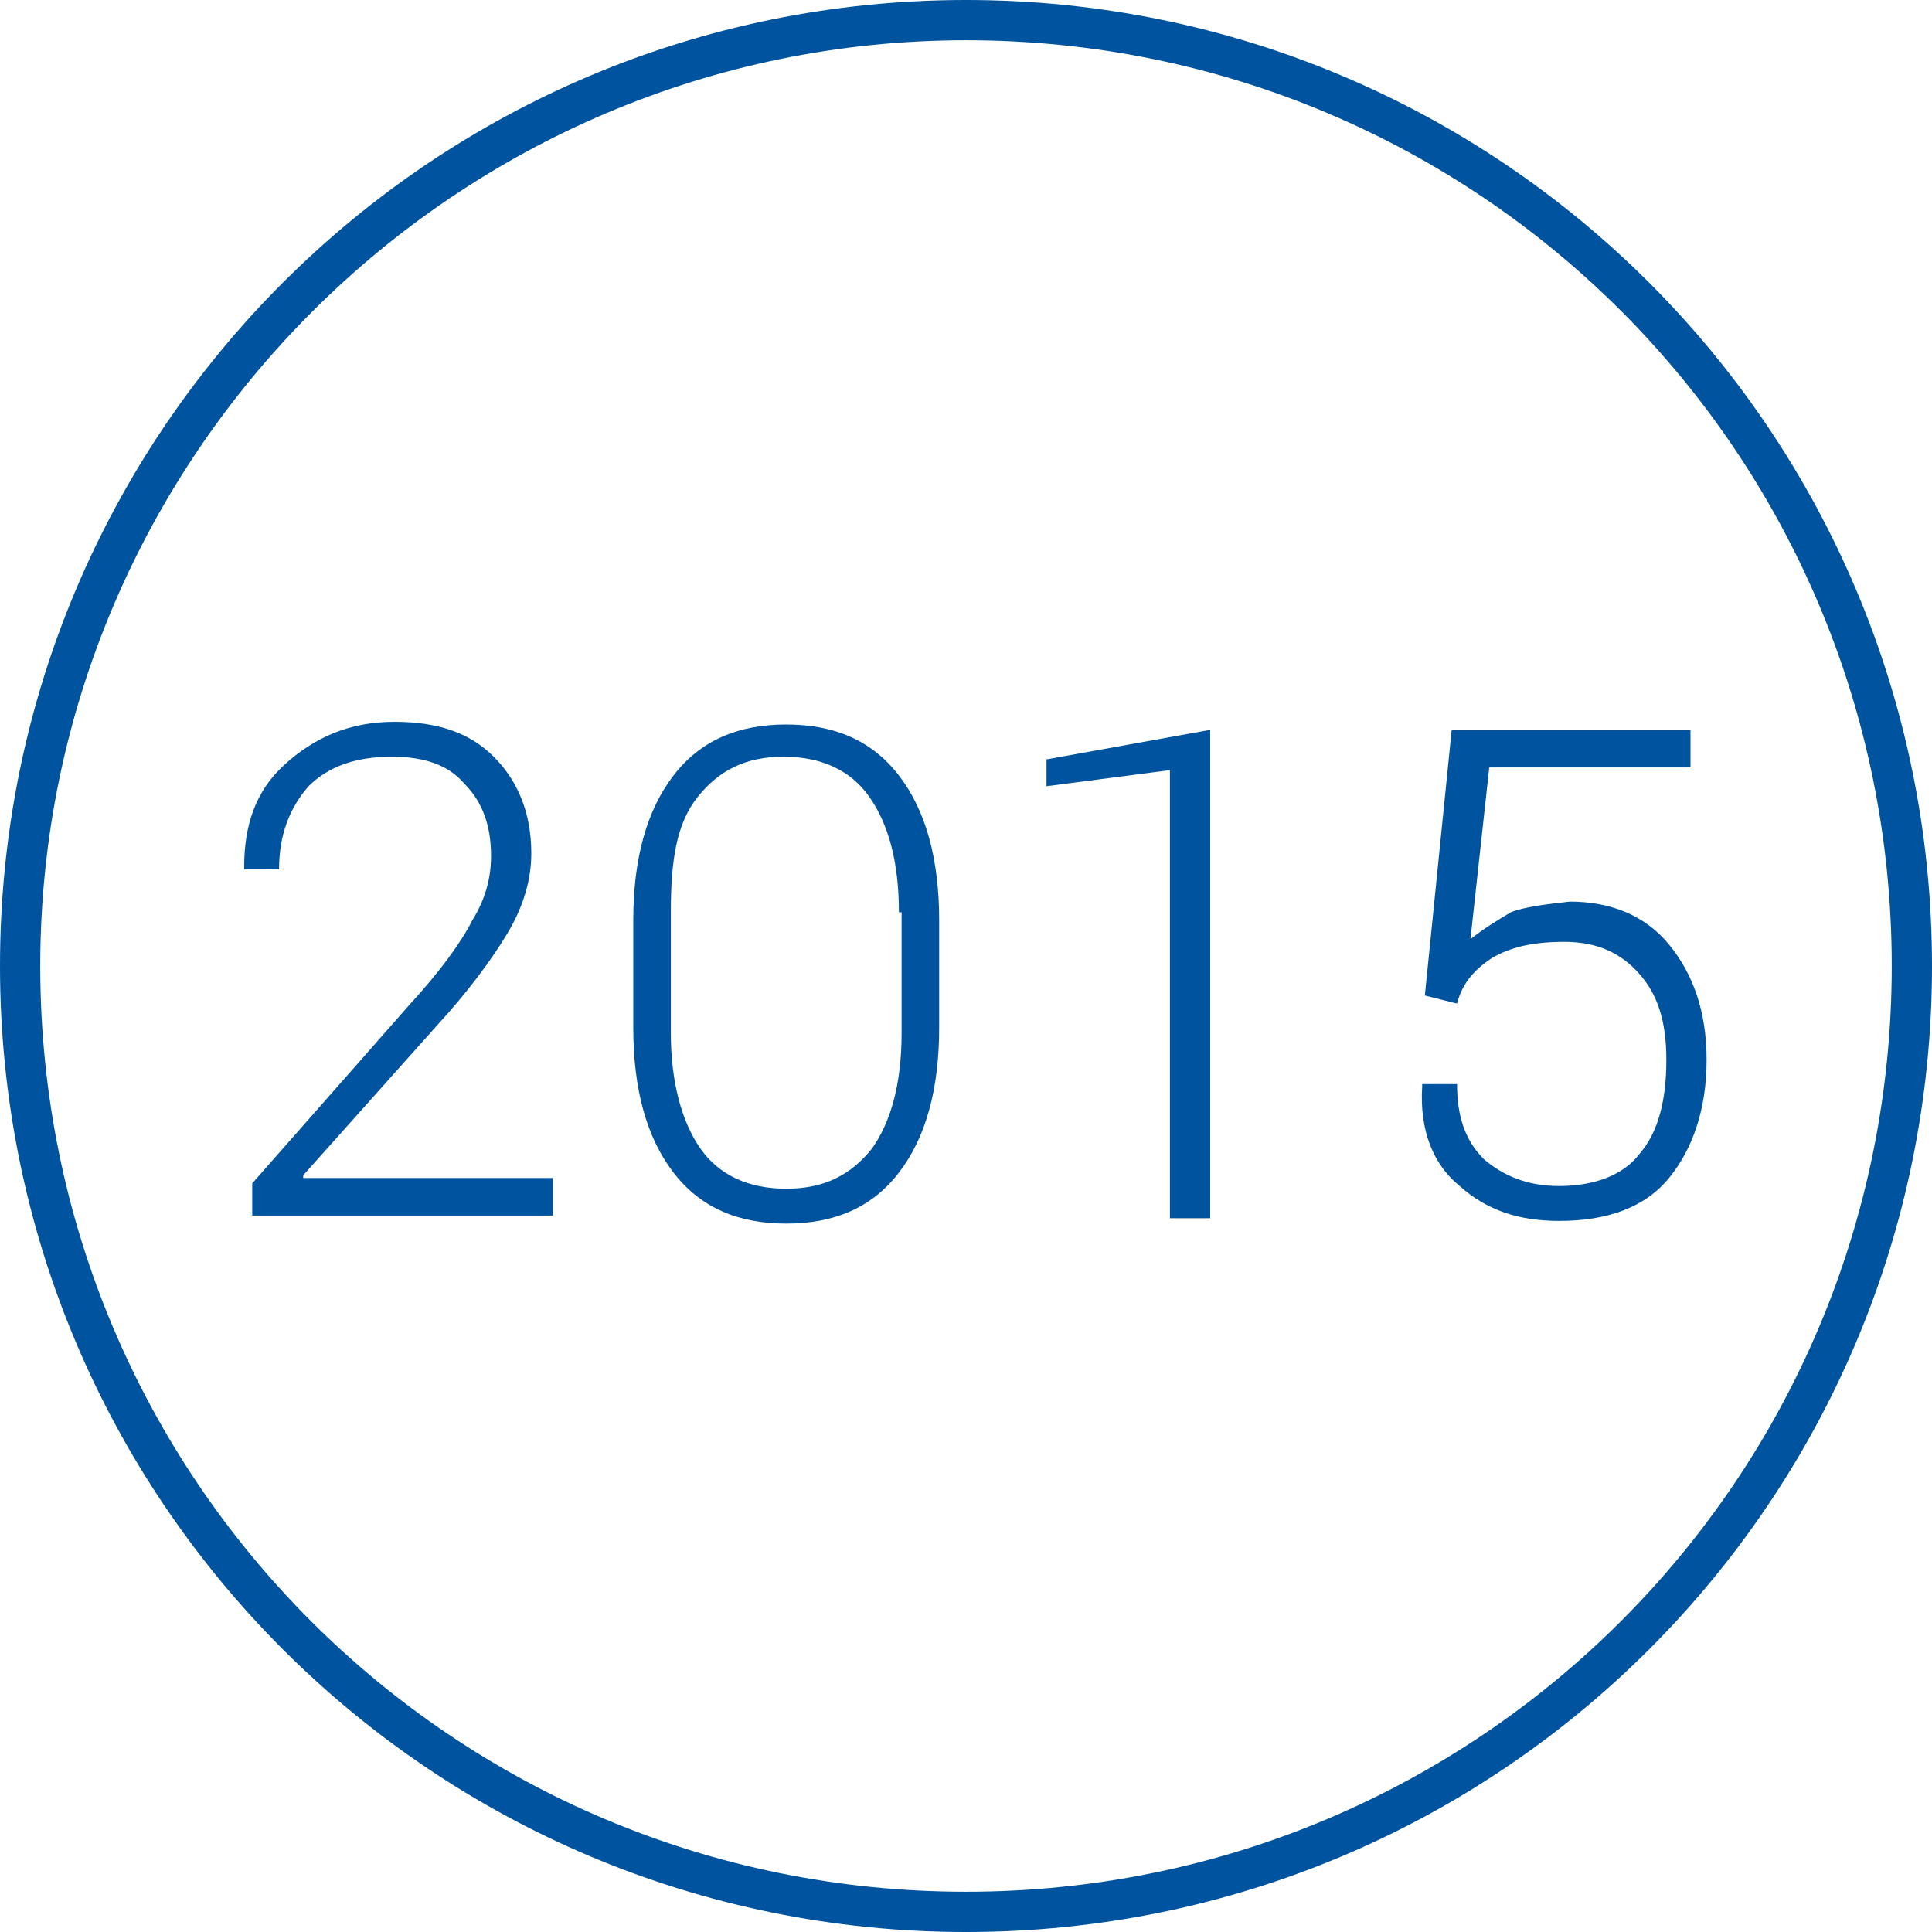 <?xml version="1.0" encoding="utf-8"?>
<!-- Generator: Adobe Illustrator 23.0.1, SVG Export Plug-In . SVG Version: 6.00 Build 0)  -->
<svg version="1.1" id="Layer_1" xmlns="http://www.w3.org/2000/svg" xmlns:xlink="http://www.w3.org/1999/xlink" x="0px" y="0px"
	 viewBox="0 0 72 72" style="enable-background:new 0 0 72 72;" xml:space="preserve">
<style type="text/css">
	.st0{fill:#00539F;}
</style>
<title>symbols_ei</title>
<path class="st0" d="M36,1.5c19.1,0,34.5,15.4,34.5,34.5S55.1,70.5,36,70.5S1.5,55.1,1.5,36C1.5,17,17,1.5,36,1.5 M36,0
	C16.1,0,0,16.1,0,36s16.1,36,36,36s36-16.1,36-36S55.9,0,36,0z"/>
<g>
	<path class="st0" d="M20.6,45.3H9.4v-1.2l5.9-6.7c1.1-1.2,1.9-2.3,2.3-3.1c0.5-0.8,0.7-1.6,0.7-2.4c0-1.1-0.3-2-1-2.7
		c-0.6-0.7-1.5-1-2.7-1c-1.4,0-2.4,0.4-3.1,1.1c-0.7,0.8-1.1,1.8-1.1,3.1H9.1l0-0.1c0-1.5,0.4-2.8,1.5-3.8s2.4-1.6,4.1-1.6
		c1.6,0,2.8,0.4,3.7,1.3c0.9,0.9,1.4,2.1,1.4,3.6c0,1-0.3,2-0.9,3c-0.6,1-1.5,2.2-2.6,3.4l-5,5.6l0,0.1h9.3V45.3z"/>
	<path class="st0" d="M35,38.3c0,2.3-0.5,4.1-1.5,5.4c-1,1.3-2.4,1.9-4.2,1.9c-1.8,0-3.2-0.6-4.2-1.9c-1-1.3-1.5-3.1-1.5-5.4v-4
		c0-2.3,0.5-4.1,1.5-5.4c1-1.3,2.4-1.9,4.2-1.9s3.2,0.6,4.2,1.9s1.5,3.1,1.5,5.4V38.3z M33.5,34c0-1.9-0.4-3.3-1.1-4.3
		c-0.7-1-1.8-1.5-3.2-1.5s-2.4,0.5-3.2,1.5S25,32.1,25,34v4.5c0,1.8,0.4,3.3,1.1,4.3s1.8,1.5,3.2,1.5s2.4-0.5,3.2-1.5
		c0.7-1,1.1-2.4,1.1-4.3V34z"/>
	<path class="st0" d="M45.1,45.4h-1.5V28.7L39,29.3v-1l6.1-1.1V45.4z"/>
	<path class="st0" d="M53.1,37.1l1-9.9H63v1.4h-7.5L54.8,35c0.5-0.4,1-0.7,1.5-1c0.5-0.2,1.3-0.3,2.2-0.4c1.5,0,2.8,0.5,3.7,1.6
		c0.9,1.1,1.4,2.5,1.4,4.3c0,1.8-0.5,3.3-1.4,4.4c-0.9,1.1-2.3,1.6-4.1,1.6c-1.5,0-2.7-0.4-3.7-1.3c-1-0.8-1.5-2.1-1.4-3.7l0-0.1
		h1.3c0,1.2,0.3,2.1,1,2.8c0.7,0.6,1.6,1,2.8,1c1.3,0,2.4-0.4,3-1.2c0.7-0.8,1-2,1-3.5c0-1.4-0.3-2.4-1-3.2s-1.6-1.2-2.8-1.2
		c-1.2,0-2,0.2-2.7,0.6c-0.6,0.4-1.1,0.9-1.3,1.7L53.1,37.1z"/>
</g>
</svg>
